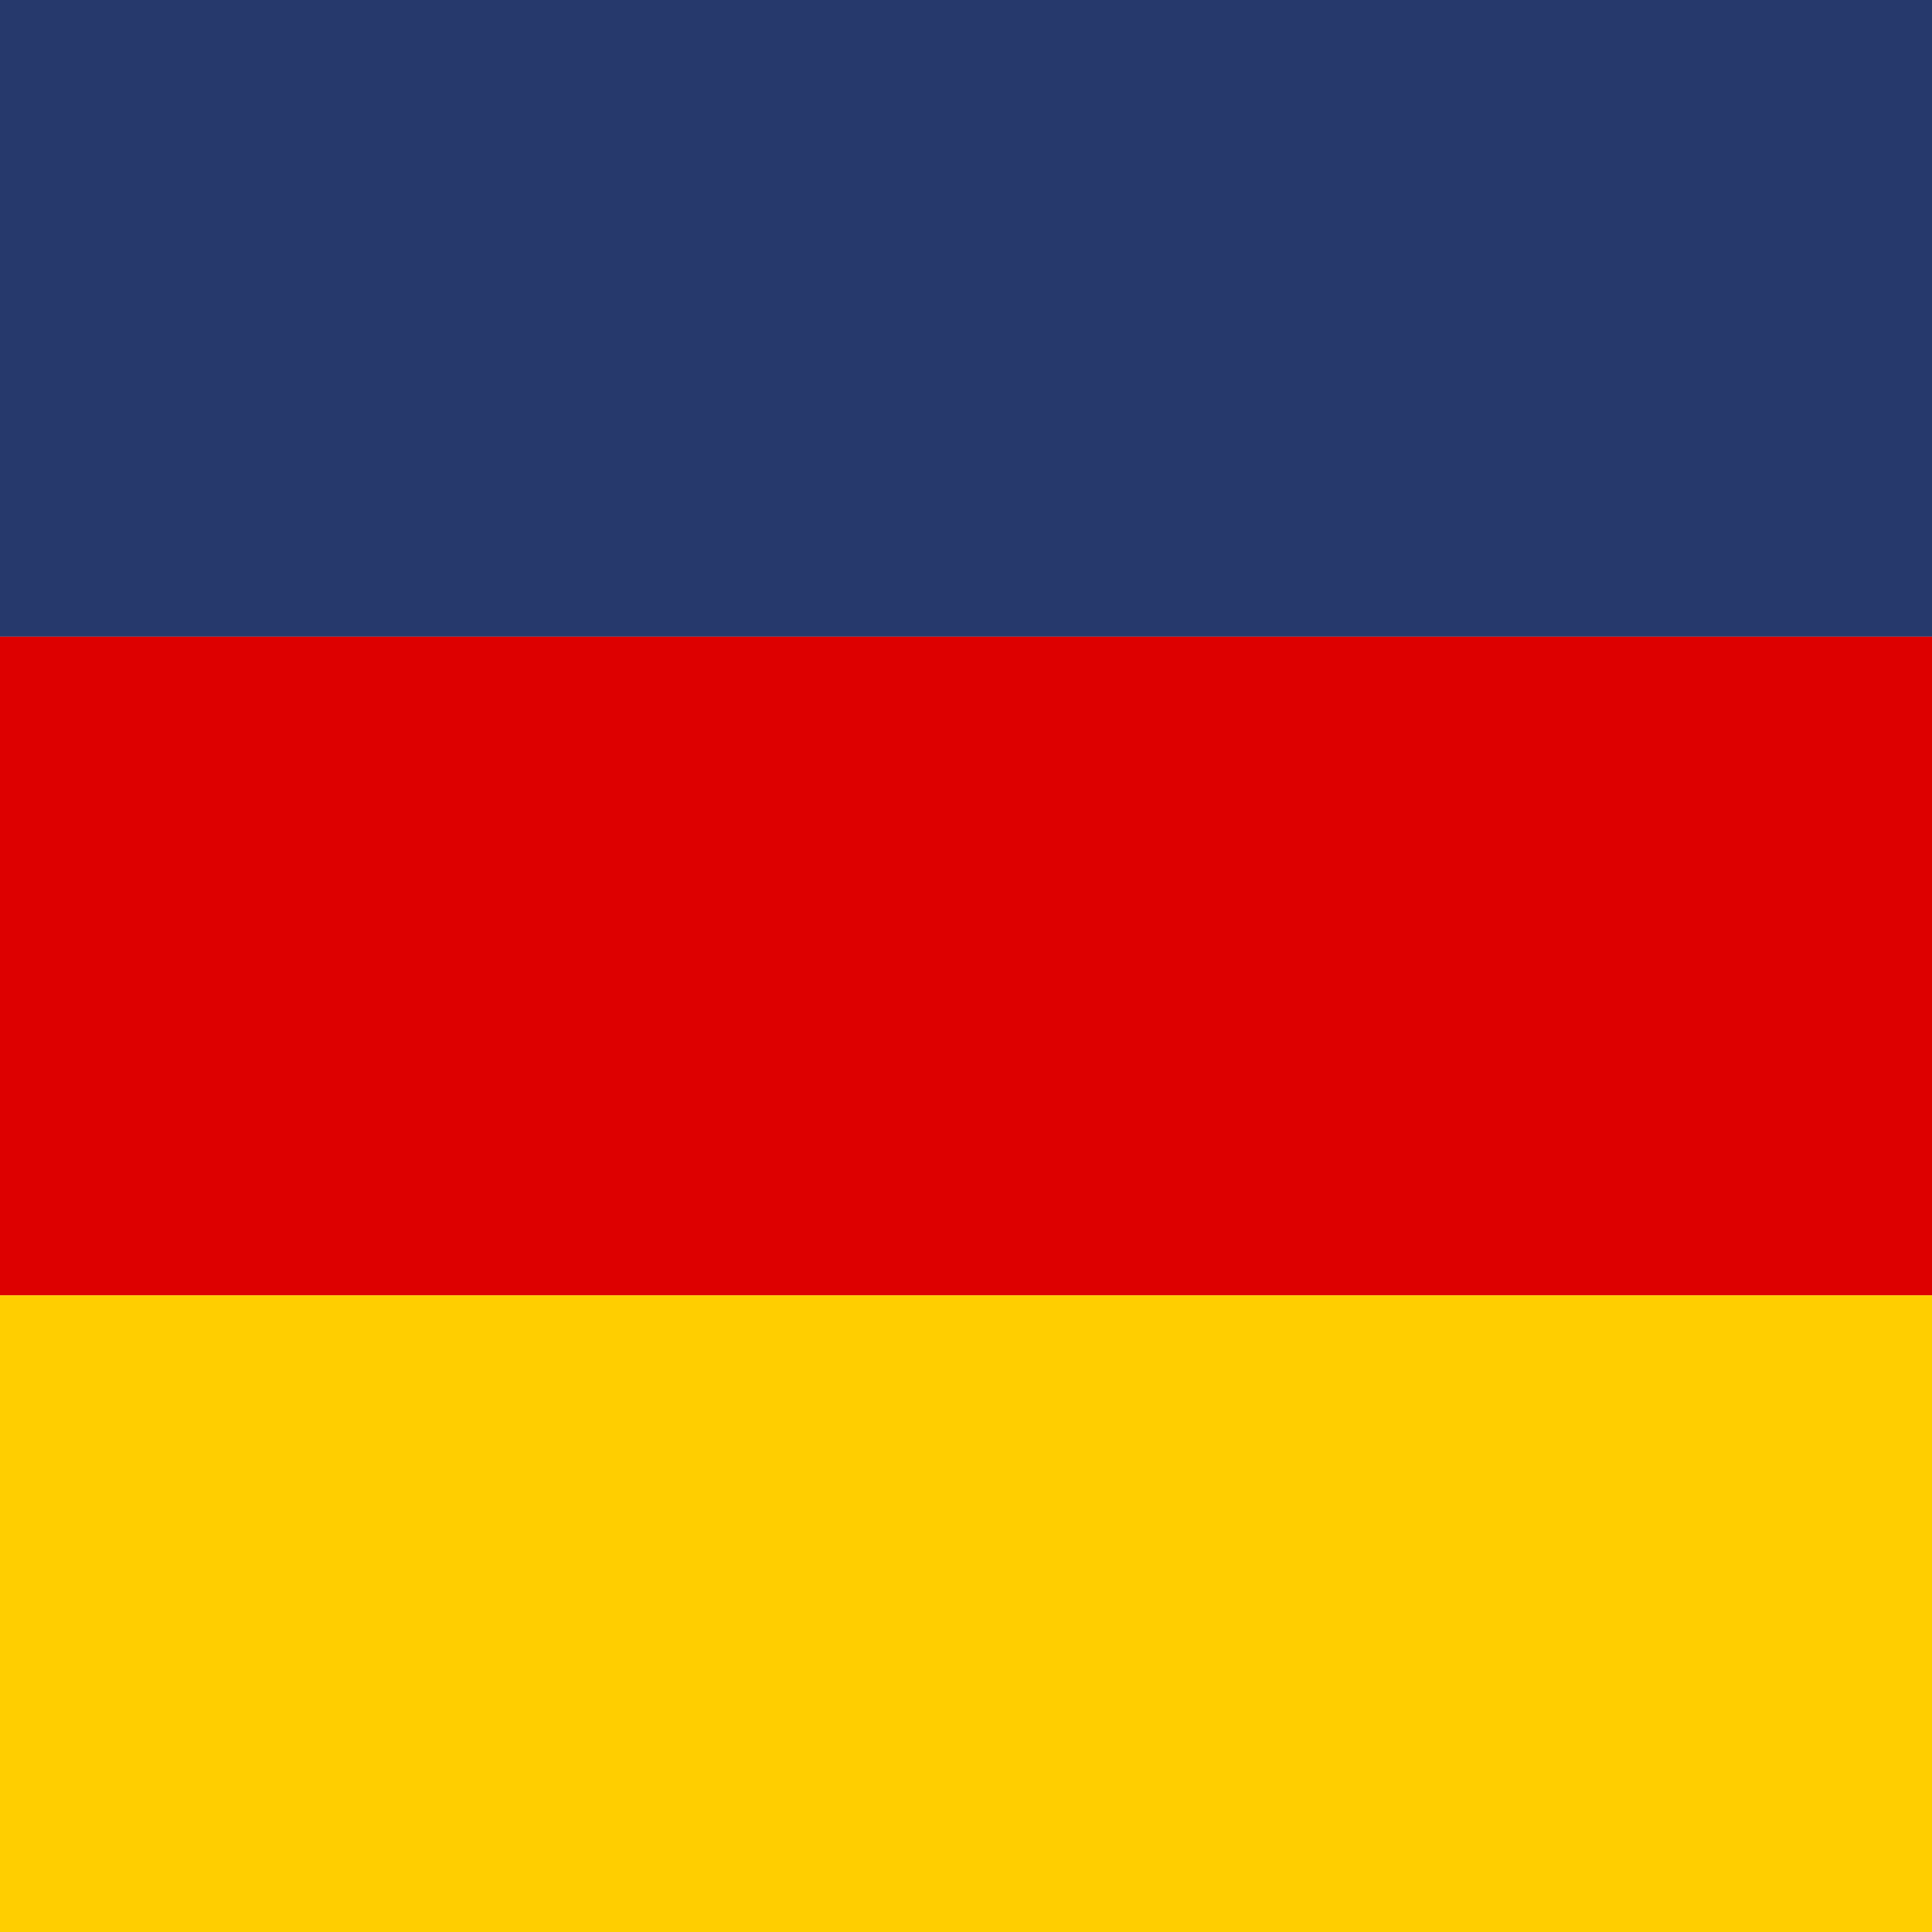 <svg xmlns="http://www.w3.org/2000/svg" width="24" height="24" viewBox="0 0 24 24" fill="none"><g clip-path="url(#clip0_804_8486)"><path d="M-4.364 16.091H28.364V24.273H-4.364V16.091Z" fill="#FFCE00"/><path d="M-4.364 -0.273H28.364V7.909H-4.364V-0.273Z" fill="#26396C"/><path d="M-4.364 7.909H28.364V16.09H-4.364V7.909Z" fill="#DD0000"/></g><defs><clipPath id="clip0_804_8486"><rect width="32.727" height="24.546" fill="white" transform="translate(-4.364 -0.273)"/></clipPath></defs></svg>